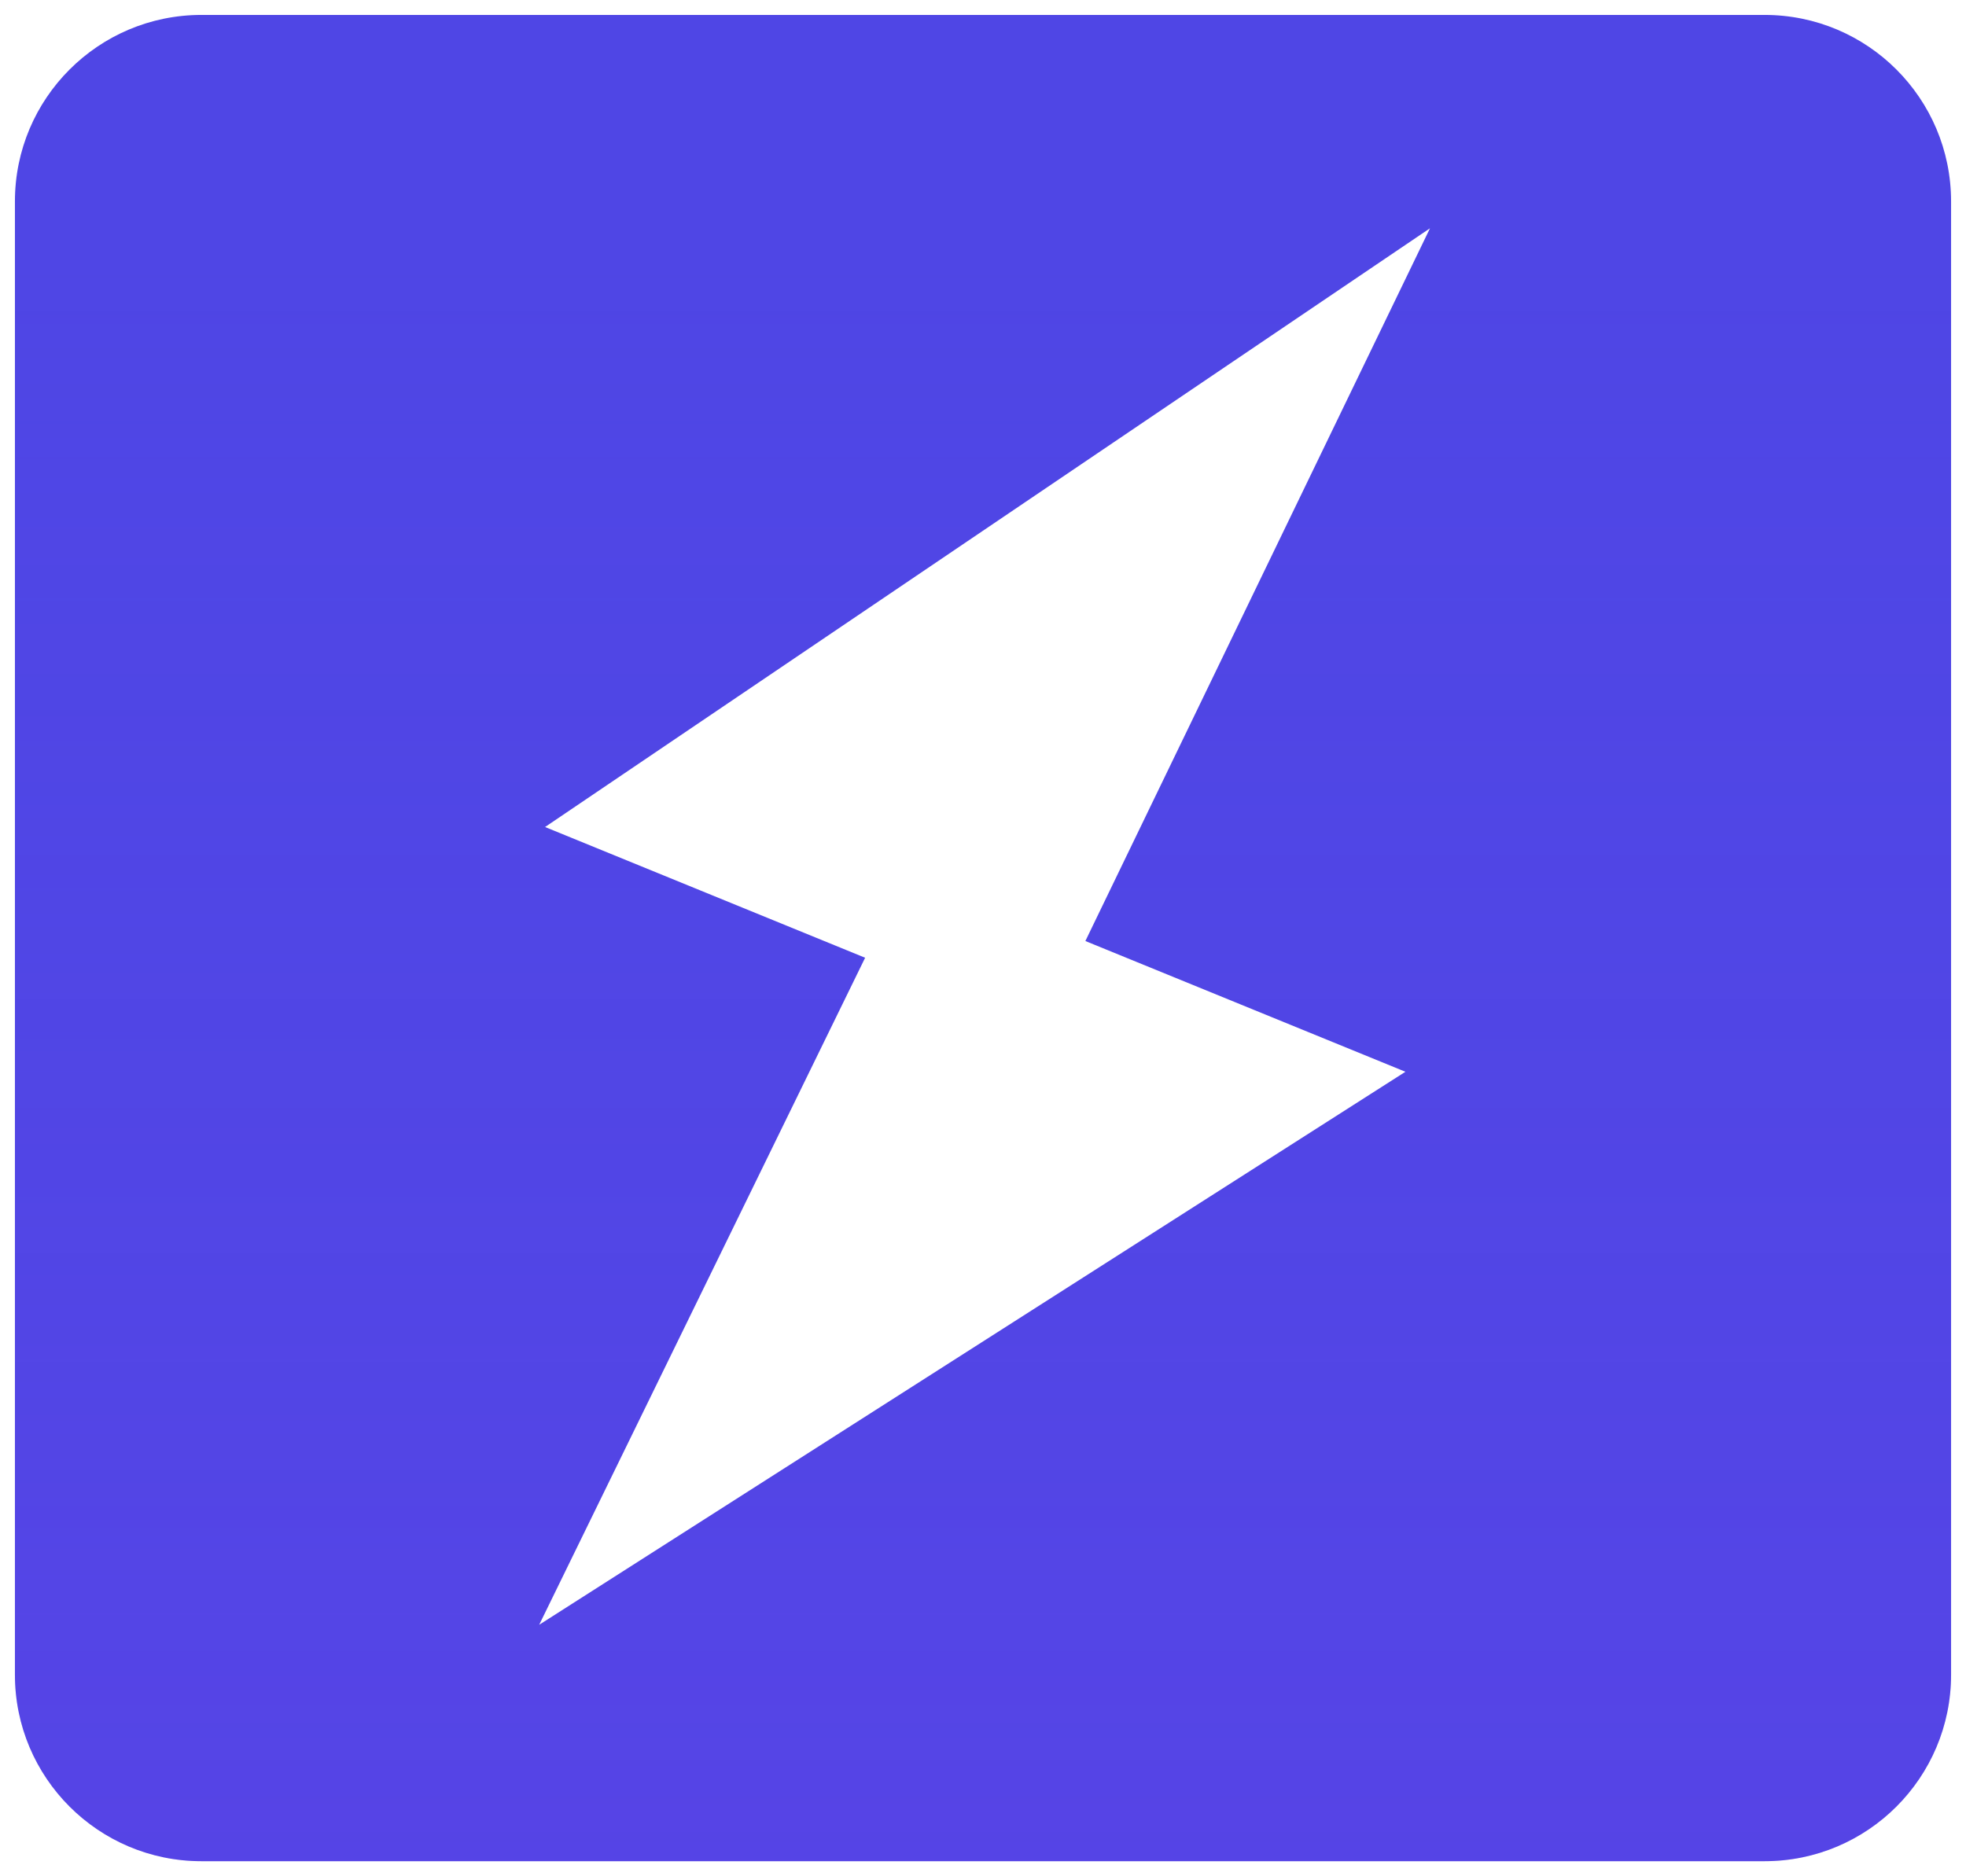 <svg width="527" height="503" viewBox="0 0 527 503" fill="none" xmlns="http://www.w3.org/2000/svg">
<g filter="url(#filter0_d_135_126)">
<path d="M4 50C4 22.386 26.386 0 54 0H473C500.614 0 523 22.386 523 50V445C523 472.614 500.614 495 473 495H54C26.386 495 4 472.614 4 445V50Z" fill="#4F46E5"/>
<path d="M4 50C4 22.386 26.386 0 54 0H473C500.614 0 523 22.386 523 50V445C523 472.614 500.614 495 473 495H54C26.386 495 4 472.614 4 445V50Z" fill="url(#paint0_linear_135_126)" fill-opacity="0.2"/>
</g>
<path d="M383.315 61.208L146.11 221.727L231.902 256.779L144.536 435.611L376.733 287.348L290.941 252.296L383.315 61.208Z" fill="white"/>
<defs>
<filter id="filter0_d_135_126" x="0" y="0" width="527" height="503" filterUnits="userSpaceOnUse" color-interpolation-filters="sRGB">
<feFlood flood-opacity="0" result="BackgroundImageFix"/>
<feColorMatrix in="SourceAlpha" type="matrix" values="0 0 0 0 0 0 0 0 0 0 0 0 0 0 0 0 0 0 127 0" result="hardAlpha"/>
<feOffset dy="4"/>
<feGaussianBlur stdDeviation="2"/>
<feComposite in2="hardAlpha" operator="out"/>
<feColorMatrix type="matrix" values="0 0 0 0 0 0 0 0 0 0 0 0 0 0 0 0 0 0 0.25 0"/>
<feBlend mode="normal" in2="BackgroundImageFix" result="effect1_dropShadow_135_126"/>
<feBlend mode="normal" in="SourceGraphic" in2="effect1_dropShadow_135_126" result="shape"/>
</filter>
<linearGradient id="paint0_linear_135_126" x1="-350.5" y1="65" x2="-350.5" y2="560" gradientUnits="userSpaceOnUse">
<stop stop-color="#4F46E5" stop-opacity="0"/>
<stop offset="0.5" stop-color="#6640E9" stop-opacity="0.5"/>
<stop offset="1" stop-color="#7C3AED"/>
</linearGradient>
</defs>
</svg>
